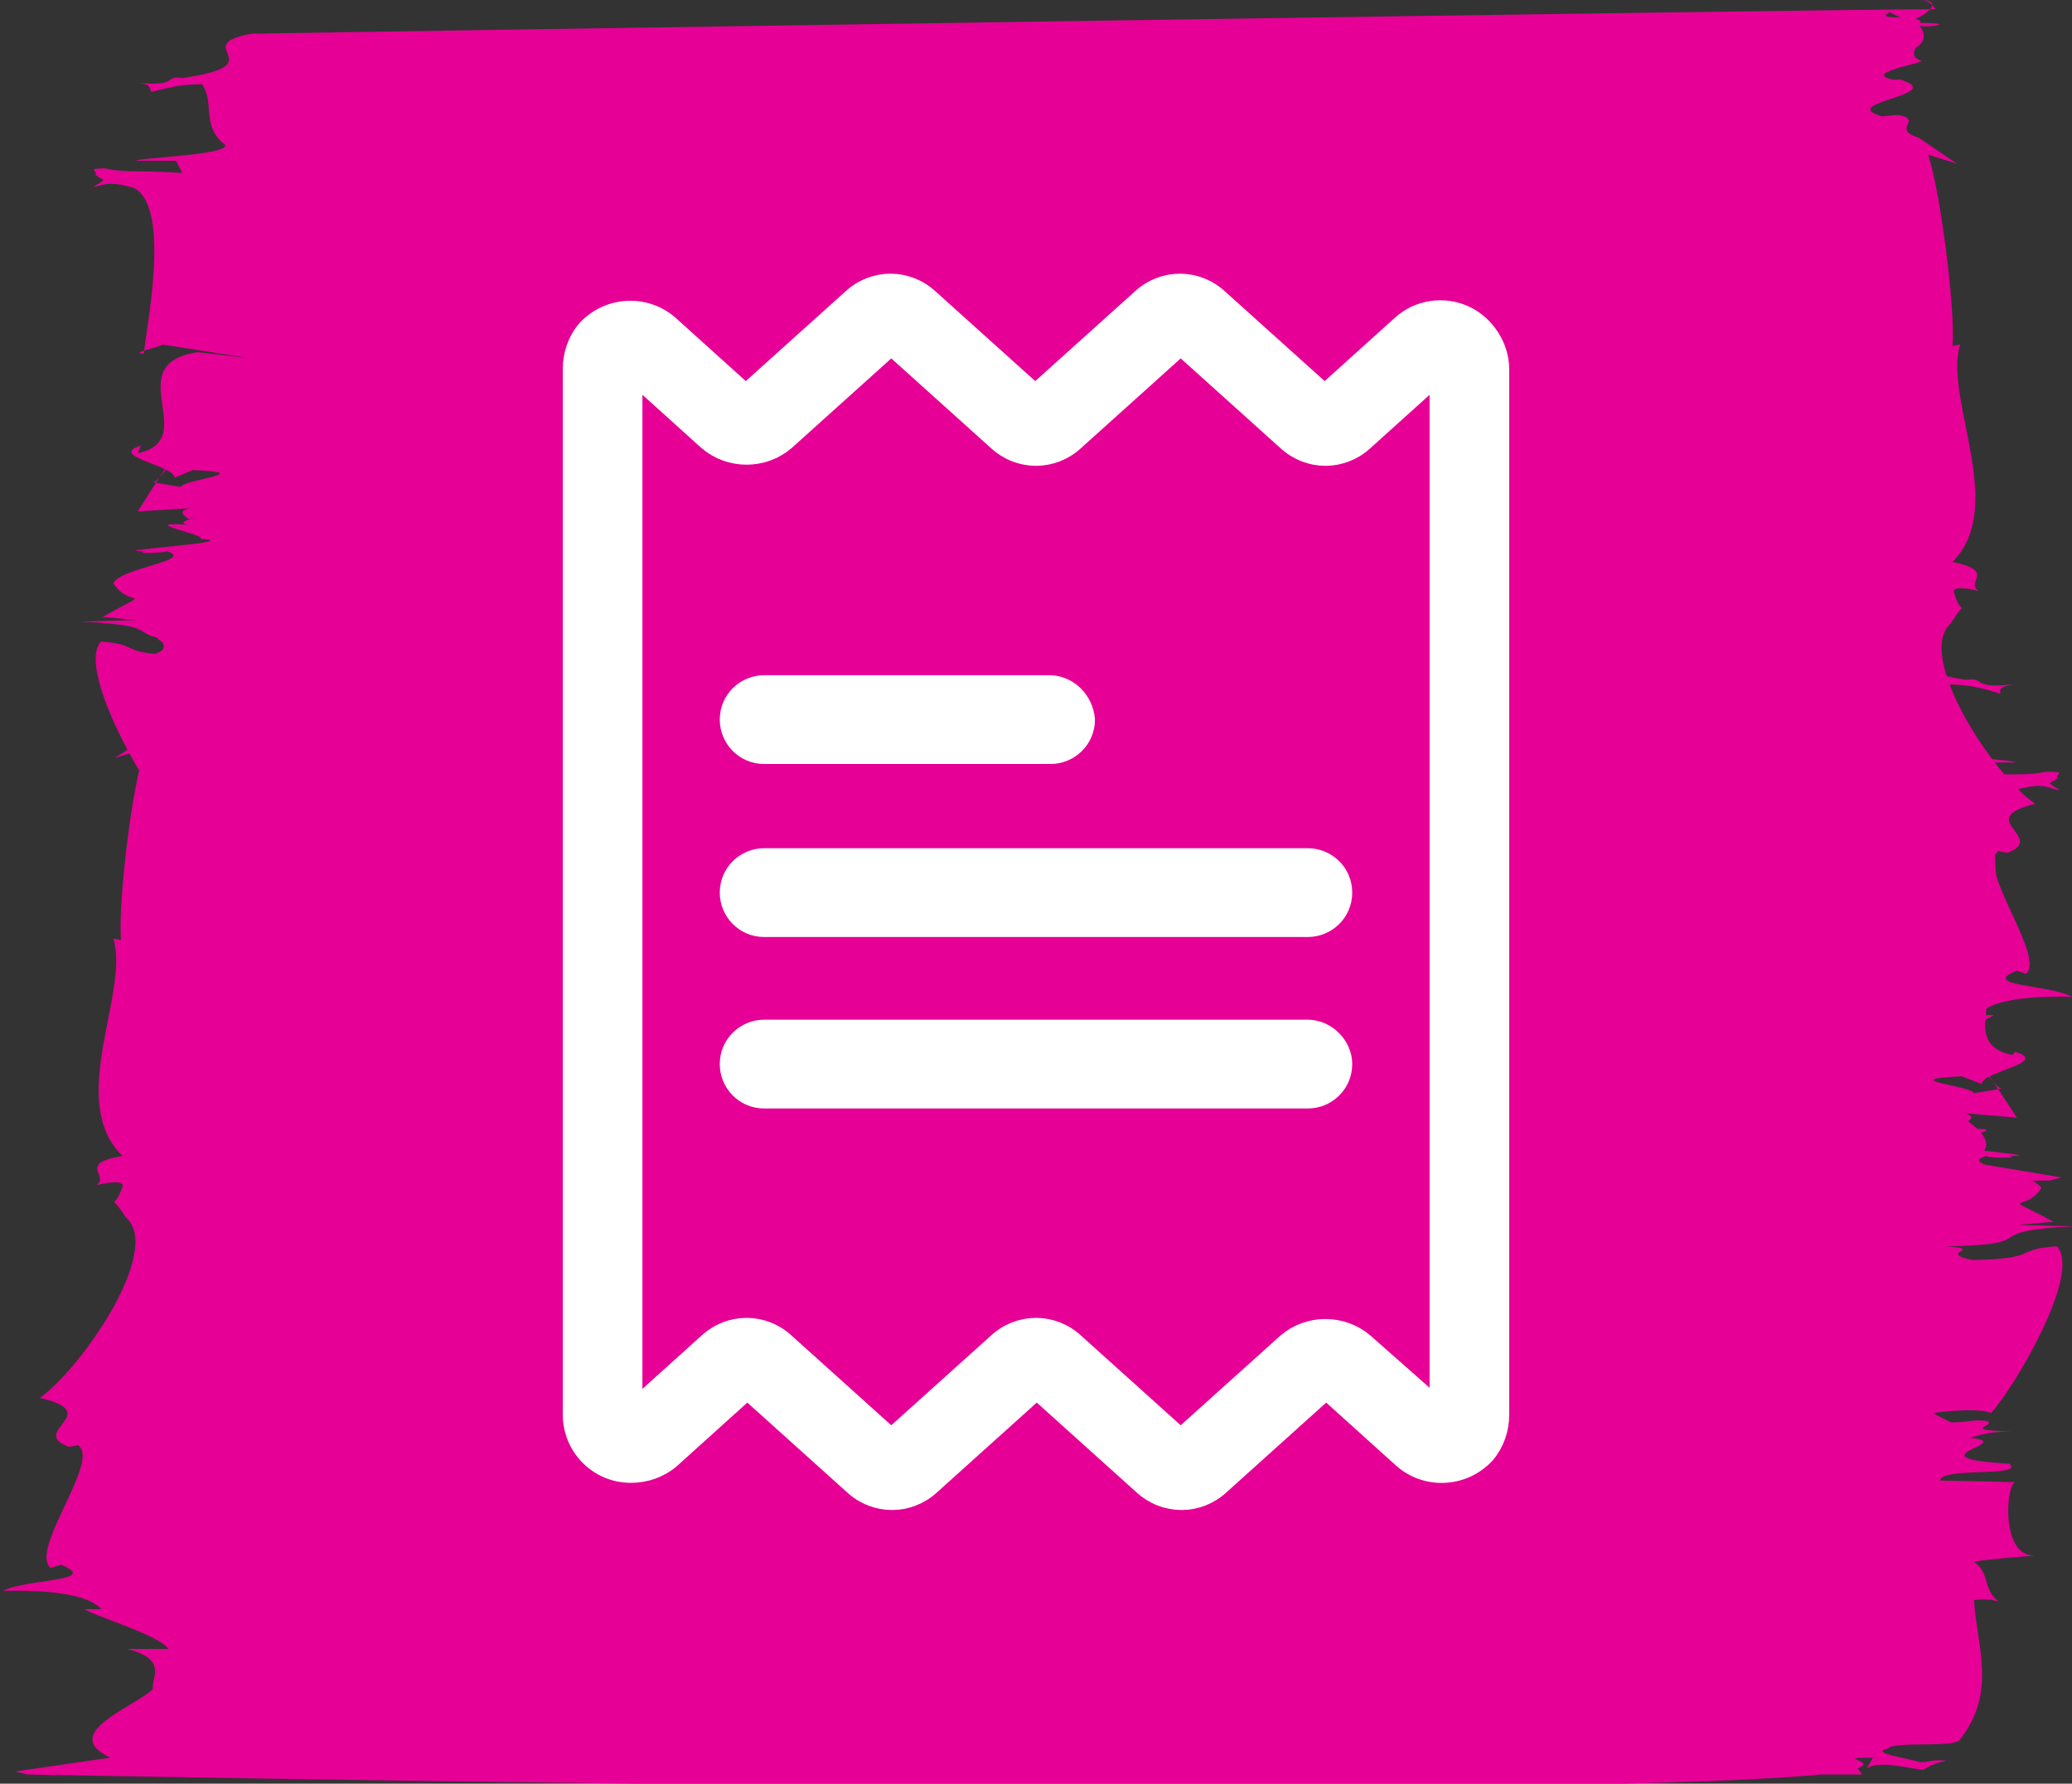 <?xml version="1.0" encoding="UTF-8"?>
<svg xmlns="http://www.w3.org/2000/svg" xmlns:xlink="http://www.w3.org/1999/xlink" version="1.1" id="Ebene_2_00000145754642266355092760000015095012352830045887_" x="0px" y="0px" viewBox="0 0 135.3 116.5" style="enable-background:new 0 0 135.3 116.5;" xml:space="preserve">
<rect x="0" y="0" width="135.3" height="116.5" fill="#333333" stroke="none"/>
<style type="text/css">
	.st0{fill:#E60096;}
	.st1{fill:#FFFFFF;stroke:#FFFFFF;stroke-width:1.5;stroke-linecap:round;stroke-linejoin:round;stroke-miterlimit:10;}
	.st2{fill:#FFFFFF;stroke:#FFFFFF;stroke-width:2;stroke-miterlimit:10;}
</style>
<g>
	<path class="st0" d="M127.8,10.7l-1.9-0.6c0.8,2.3,1.8,10.2,1.6,12.5l0.5-0.1c-1.1,3.5,3.1,10.6-0.5,14.2c2.9,0.6,0.8,1.3,1.7,1.9   c-1.2-0.3-1.7-0.2-1.6,0.1c0.5,1.8,0.9,0.2-0.2,2c-2.4,2.1,2.8,10,5.5,11.8c-4.1,1,0.8,2.2-1.8,3.2l-0.6-0.1c-1.5,1,3.1,6.9,1.8,8   l-0.6-0.2c-2.5,1,2.1,0.9,3.6,1.7c-4.8-0.1-5.8,0.8-6.1,1.2h1c-0.7,0.5-4.7,1.7-5.3,2.5h2.6c-2.7,0.7-1.4,2-1.6,2.6   c1.2,1.2,5.9,3,2.7,4.5l6,1l-0.7,0.2c0,0-93.2,1.5-112.5-0.6h-2.6L19,76c-1.3-0.5,1.6-0.7-0.9-0.7l0.4,0.7c-0.8-0.5-2.1-0.1-3.6,0   c-0.3-0.2-0.6-0.4-1.4-0.6c1-0.1,1.1,0.1,1.7,0.2c0.9-0.3,3.3-0.6,2-0.9c-0.3-0.5-4.2,0-4.5-0.6c-2.4-3.1-1.1-6-0.9-9.1   c-1.1-0.1-1,0-1.5,0.1c1-0.9,0.5-1.8,1.6-2.6c-1.2-0.2-2.8-0.3-3.9-0.4c2.2,0.1,1.8-4.7,1.2-4.8l4.7-0.1c0-0.9-5.4-0.3-4.3-1.1   c6.6-0.3-0.9-1.4,2.6-1.7c-0.5,0-0.8-0.4-2.8-0.4c3.6-0.1,0.8-0.4,1.7-0.7c1-0.1,1.1,0.1,2.2,0.1l1.2-0.6c-1.2-0.2-3.3-0.3-3.7,0   C9.3,51.2,5,43.6,6.6,41.9c2.7,0.2,1,0.8,5.2,0.9c2.3-0.5-0.9-0.7,1.6-0.9c-6.4-0.2-1.6-1-8.1-1.3l3.6-0.1l-2.2-0.2   c3.5-2,1.8-0.5,0.7-2.2c0.4-1,5.4-1.5,3.5-2.1c0,0.1-2.3,0.2-1.4,0c-3.2,0,6.8-0.6,3.6-0.8c0.4-0.3-4.7-1.2-0.4-0.9   c-2.2-0.1,1.5-0.8-0.4-0.4c-0.2-0.2-0.8-0.5,0.1-0.7L9,33.4c4.4-7,1.7-2,1-1.9l1.8,0.3c0.2-0.5,5.1-0.9,0.8-1.1l-1.2,0.5   c0-0.8-4.4-1.4-2.2-2.1L9,29.6c4.2-0.9-1.3-5.8,3.9-6.6l3.4,0.4l-5.7-0.9c0.1,0.1-2.3,0.6-1.2,0.6c0.1-1.5,1.8-9.4-0.6-10.8   c-1.9-0.6-2.2-0.1-2.7-0.1c1.2-0.7,0.4-0.3,0.1-0.9c-0.6-0.2,0.5,0.1,0,0.2C6.6,11.2,5.4,11,6.9,11c1.2,0.3,2.3,0.1,5,0.3l-0.4-0.8   H8.9c-0.1-0.2,7.1-0.4,5.6-1.2c-1.3-1.2-0.5-2.6-1.3-3.8c-1.6,0-2.4,0.3-3.3,0.5c-0.2-0.2,0.1-0.5-1-0.6c2.8,0.3,1.8-0.5,3-0.3   c6.2-0.9,0.3-2.1,4.5-2.9c5.7-0.1,103.2-1.6,110-1.6c-0.2-0.2-0.3-0.5-0.9-0.6c1.6,0.1,0,1.2-0.9,1.4l-1.2-0.6   c-1.2,0.6,2.2,0.1,2,0.7c3,0-0.5,0.5-0.2,0c4,4.4-22.5,2.2-0.6,1c1.3,0.4-0.4,1,0.9,1.5c-0.8,0.3-3.7,0.8-1.9,1.2h0.5   c3.2,1-4.3,1.5-1.2,2.4l1-0.1c1.8,0.3-0.5,0.9,1.4,1.5"></path>
	<path class="st0" d="M7.5,49.5l2-0.6c-0.9,2.3-1.8,10.2-1.6,12.5l-0.5-0.1C8.5,64.8,4.3,71.9,8,75.5c-3,0.5-0.8,1.3-1.7,1.9   c1.3-0.3,1.8-0.2,1.7,0.1c-0.6,1.8-0.9,0.2,0.2,2c2.5,2.1-2.9,9.9-5.6,11.8c4.3,1-0.8,2.2,1.9,3.2l0.6-0.1c1.5,1-3.2,6.8-1.8,8   l0.7-0.2c2.6,1.1-2.2,0.9-3.8,1.7c4.9-0.1,6.1,0.8,6.4,1.2H5.5c0.8,0.5,4.9,1.7,5.5,2.6H8.3c2.8,0.7,1.5,2,1.7,2.6   c-1.2,1.2-6.2,2.9-2.8,4.5L1,115.7l0.8,0.2c0,0,97.1,1.9,117.1,0h2.7l-0.3-0.4c1.4-0.5-1.7-0.7,1-0.7l-0.4,0.7   c0.8-0.5,2.2-0.1,3.7,0.1c0.3-0.2,0.6-0.4,1.5-0.6c-1-0.1-1.1,0.1-1.7,0.1c-0.9-0.3-3.4-0.6-2.1-0.9c0.3-0.5,4.4,0,4.7-0.6   c2.4-3.1,1.1-6,0.9-9.1c1.1-0.1,1.1,0,1.6,0.1c-1.1-0.9-0.5-1.8-1.6-2.6c1.2-0.2,2.9-0.3,4-0.4c-2.3,0.1-1.9-4.7-1.3-4.8l-4.9-0.1   c0-0.9,5.6-0.2,4.5-1.1c-6.8-0.4,0.9-1.4-2.7-1.7c0.6,0,0.8-0.4,2.9-0.4c-3.7-0.1-0.8-0.4-1.7-0.7c-1-0.1-1.1,0.1-2.3,0.1l-1.2-0.6   c1.2-0.2,3.4-0.3,3.8,0c1.5-1.6,6-9.2,4.3-10.9c-2.9,0.2-1,0.8-5.5,0.9c-2.4-0.5,0.9-0.7-1.7-0.9c6.6-0.1,1.7-1,8.4-1.3l-3.7-0.1   l2.3-0.2c-3.7-2-1.9-0.5-0.8-2.2c-0.5-1-5.6-1.5-3.6-2.1c-0.1,0.1,2.4,0.2,1.5,0c3.3,0-7.1-0.7-3.7-0.8c-0.4-0.3,4.9-1.2,0.4-0.9   c2.3-0.1-1.5-0.8,0.4-0.4c0.2-0.2,0.9-0.5-0.1-0.7l3.5,0.3c-4.6-7.1-1.7-2-1-1.9l-1.8,0.3c-0.2-0.5-5.3-0.9-0.8-1.1l1.3,0.5   c0-0.8,4.5-1.4,2.2-2.1l-0.2,0.2c-4.3-0.9,1.3-5.8-4.1-6.7l-3.5,0.4l6-0.9c-0.1,0.1,2.4,0.6,1.2,0.7c-0.1-1.5-1.9-9.4,0.6-10.8   c2-0.6,2.3,0,2.9,0c-1.2-0.7-0.4-0.3-0.1-0.9c0.6-0.2-0.5,0.1,0,0.2c-0.4-0.3,0.8-0.5-0.8-0.5c-1.3,0.3-2.4,0.1-5.2,0.2l0.5-0.8   h2.7c0.1-0.2-7.3-0.5-5.8-1.2c1.3-1.2,0.5-2.6,1.3-3.9c1.6,0,2.5,0.3,3.5,0.6c0.1-0.2-0.3-0.4,0.9-0.6c-2.9,0.3-1.8-0.5-3.1-0.3   c-6.5-1-0.3-2.1-4.7-3c-5.9-0.1-107.5-2-114.5-2.1c0.2-0.2,0.3-0.5,0.9-0.6c-1.7,0,0,1.2,0.9,1.4l1.3-0.5c1.2,0.6-2.3,0.1-2.1,0.7   c-3.1,0,0.5,0.5,0.3,0c-4.2,4.4,23.4,2.3,0.6,1c-1.3,0.4,0.4,1-1,1.4c0.9,0.3,3.8,0.8,2,1.2h-0.6c-3.3,0.9,4.5,1.5,1.3,2.4l-1-0.1   c-1.8,0.3,0.5,0.9-1.5,1.5"></path>
	<g>
		<path class="st1" d="M89,87.8c-1.4-1.2-3.5-1.2-4.9,0l-7,6.3l-7-6.3c-1.4-1.3-3.5-1.3-4.9,0l-7,6.3l-7-6.3c-1.4-1.3-3.5-1.3-4.9,0    l-5.1,4.6v-9.9V24.1l5.1,4.6c1.4,1.2,3.5,1.2,4.9,0l7-6.3l7,6.3c1.4,1.3,3.5,1.3,4.9,0l7-6.3l7,6.3c1.4,1.3,3.5,1.3,4.9,0l5.1-4.6    V71v21.3L89,87.8z M95.6,20.7L95.6,20.7c-1.3-0.6-2.9-0.4-4,0.6l-5.1,4.6l-7-6.3c-1.4-1.3-3.5-1.3-4.9,0l-7,6.3l-7-6.3    c-1.4-1.3-3.5-1.3-4.9,0l-7,6.3l-5.1-4.6c-1.5-1.3-3.8-1.2-5.2,0.3c-0.6,0.7-0.9,1.6-0.9,2.5v68.3c0,2,1.6,3.7,3.7,3.7    c0.9,0,1.8-0.3,2.5-0.9l5.1-4.6l7,6.3c1.4,1.3,3.5,1.3,4.9,0l7-6.3l7,6.3c1.4,1.3,3.5,1.3,4.9,0l7-6.3l5.1,4.6    c1.5,1.3,3.8,1.2,5.2-0.3c0.6-0.7,0.9-1.6,0.9-2.5V24.1C97.8,22.7,96.9,21.3,95.6,20.7z"></path>
		<path class="st2" d="M85.4,56.4H49.9c-1,0-1.9,0.8-1.9,1.9c0,1,0.8,1.9,1.9,1.9h35.5c1,0,1.9-0.8,1.9-1.9S86.4,56.4,85.4,56.4"></path>
		<path class="st2" d="M68.5,45.1H49.9c-1,0-1.9,0.8-1.9,1.9c0,1,0.8,1.9,1.9,1.9h18.7c1,0,1.9-0.8,1.9-1.9    C70.4,46,69.6,45.1,68.5,45.1"></path>
		<path class="st2" d="M85.4,67.6H49.9c-1,0-1.9,0.8-1.9,1.9c0,1,0.8,1.9,1.9,1.9h35.5c1,0,1.9-0.8,1.9-1.9    C87.3,68.5,86.4,67.6,85.4,67.6"></path>
	</g>
</g>
</svg>
